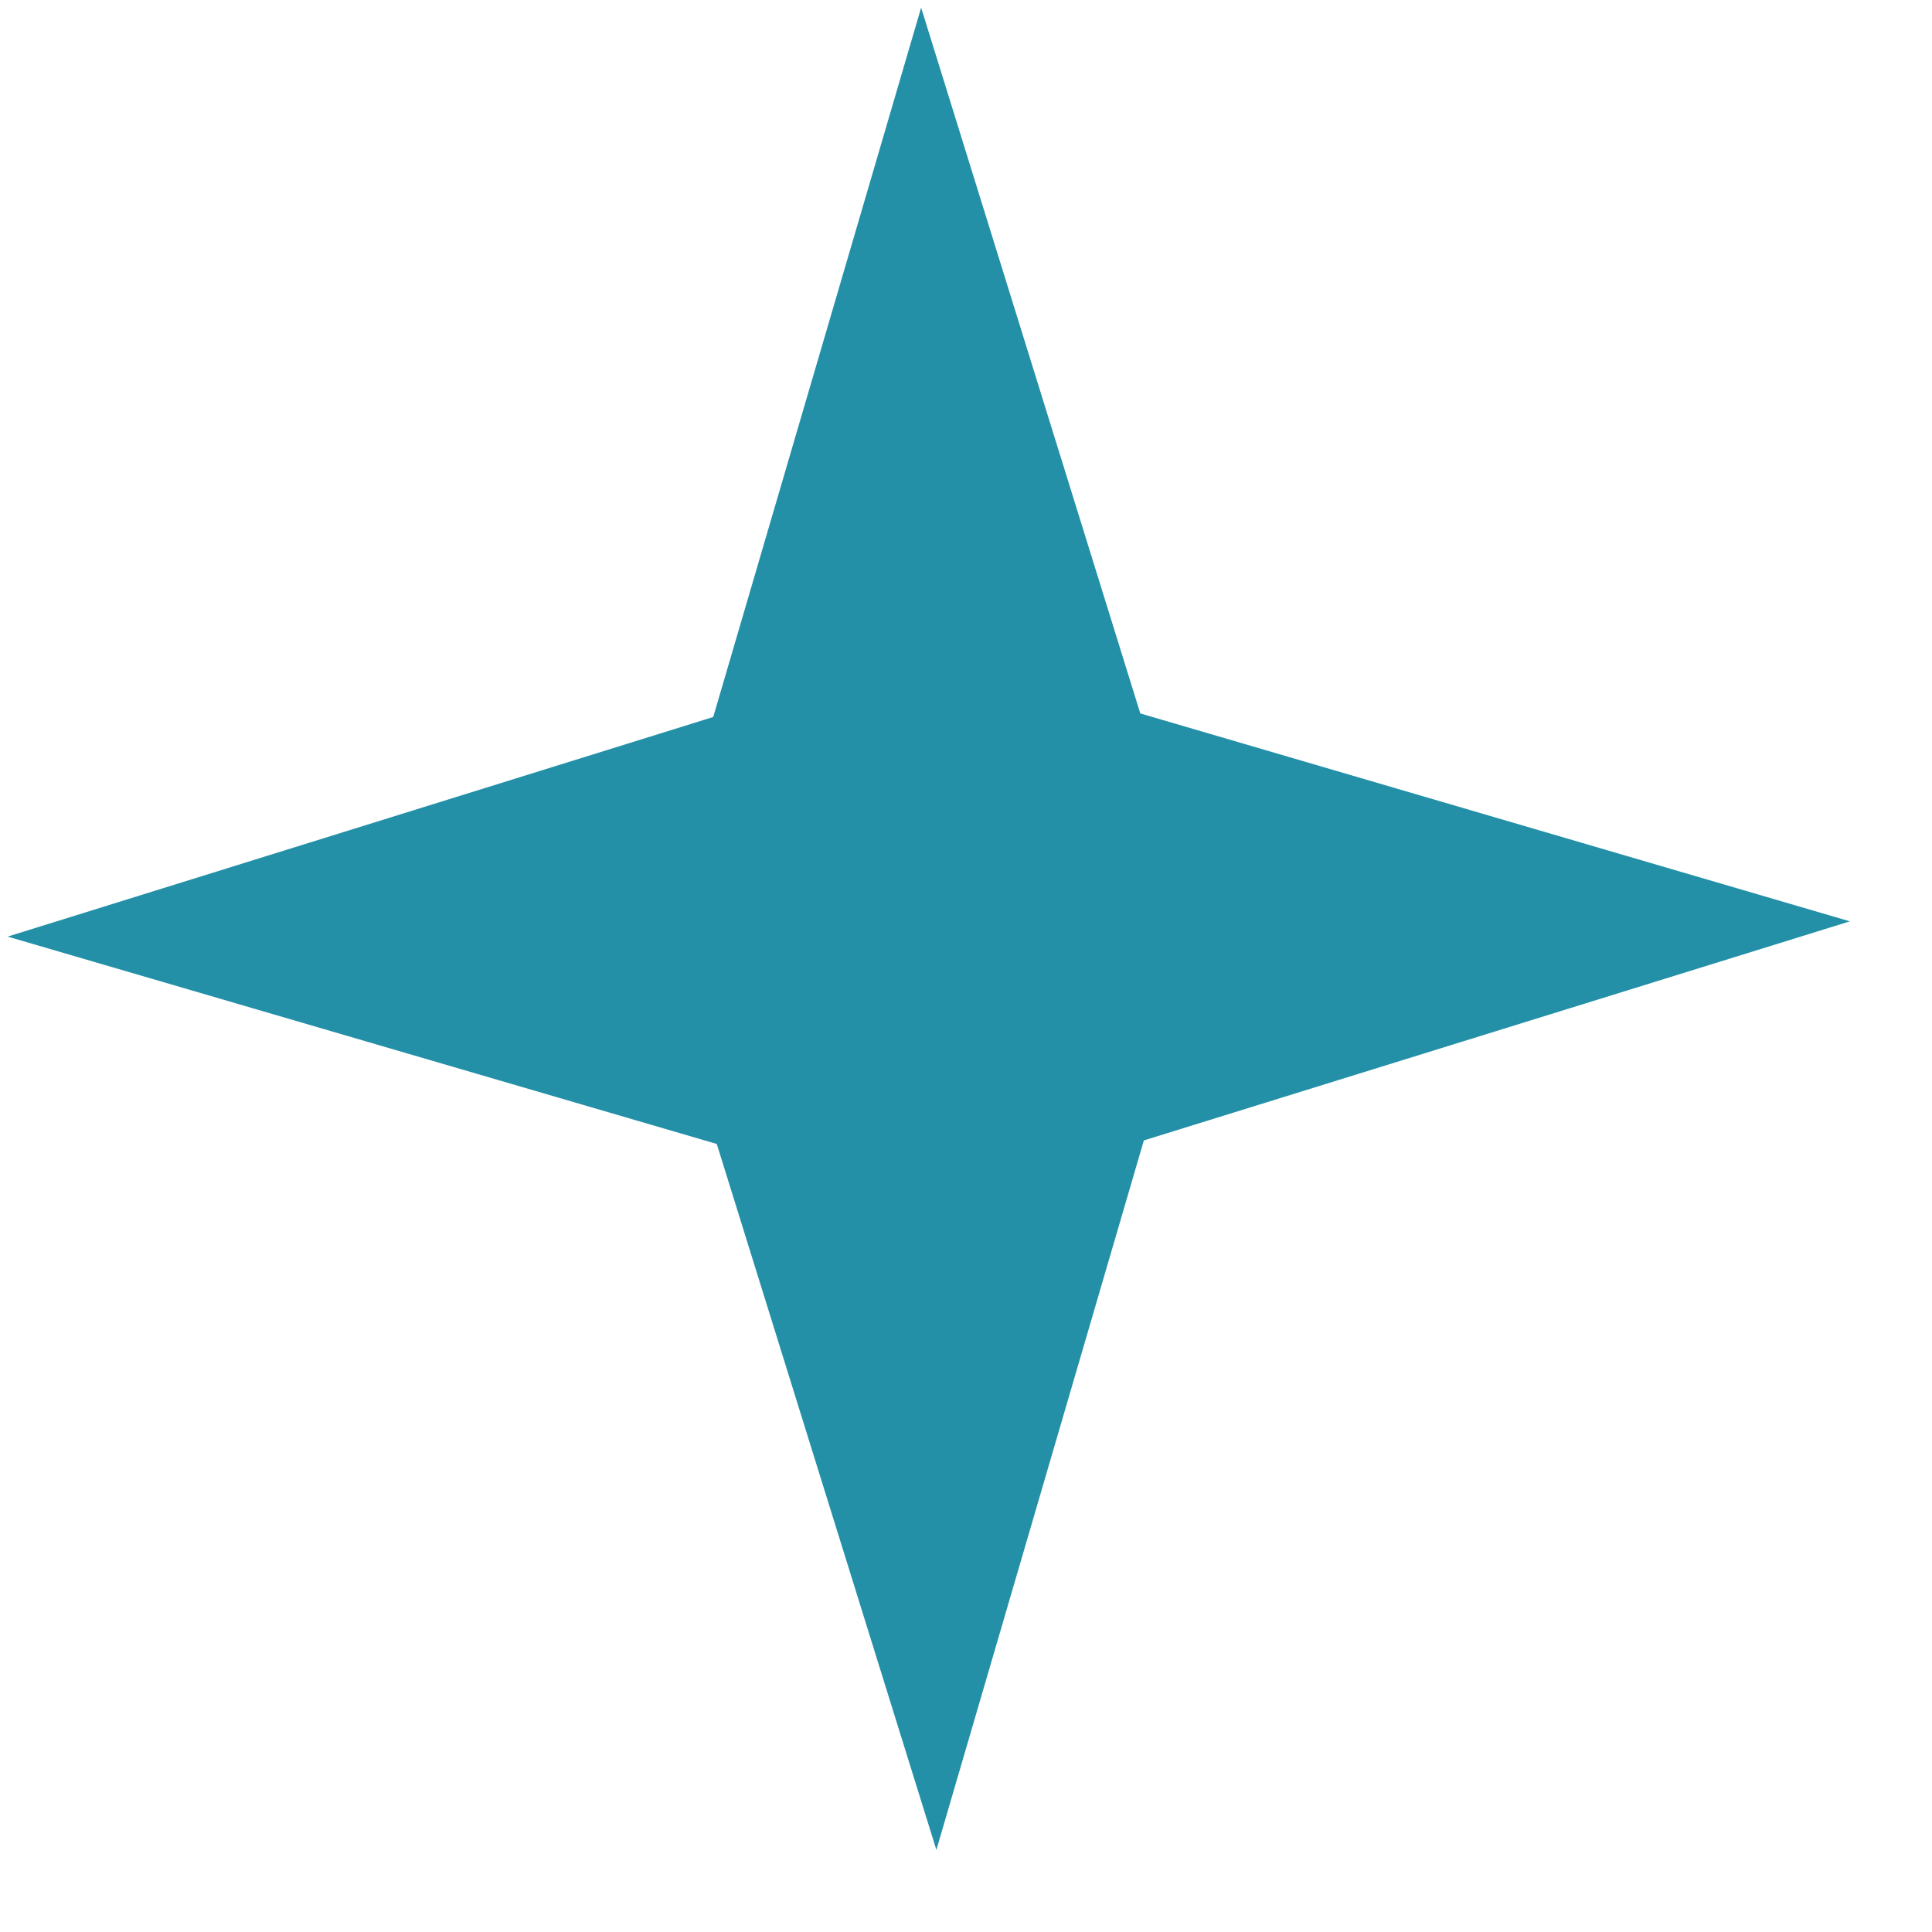 <?xml version="1.0" encoding="UTF-8"?> <svg xmlns="http://www.w3.org/2000/svg" width="18" height="18" viewBox="0 0 18 18" fill="none"><path d="M17.235 8.584L10.657 10.625L8.724 17.235L6.678 10.658L0.071 8.726L6.645 6.68L8.582 0.071L10.624 6.647L17.235 8.584Z" fill="#2390A8"></path></svg> 
